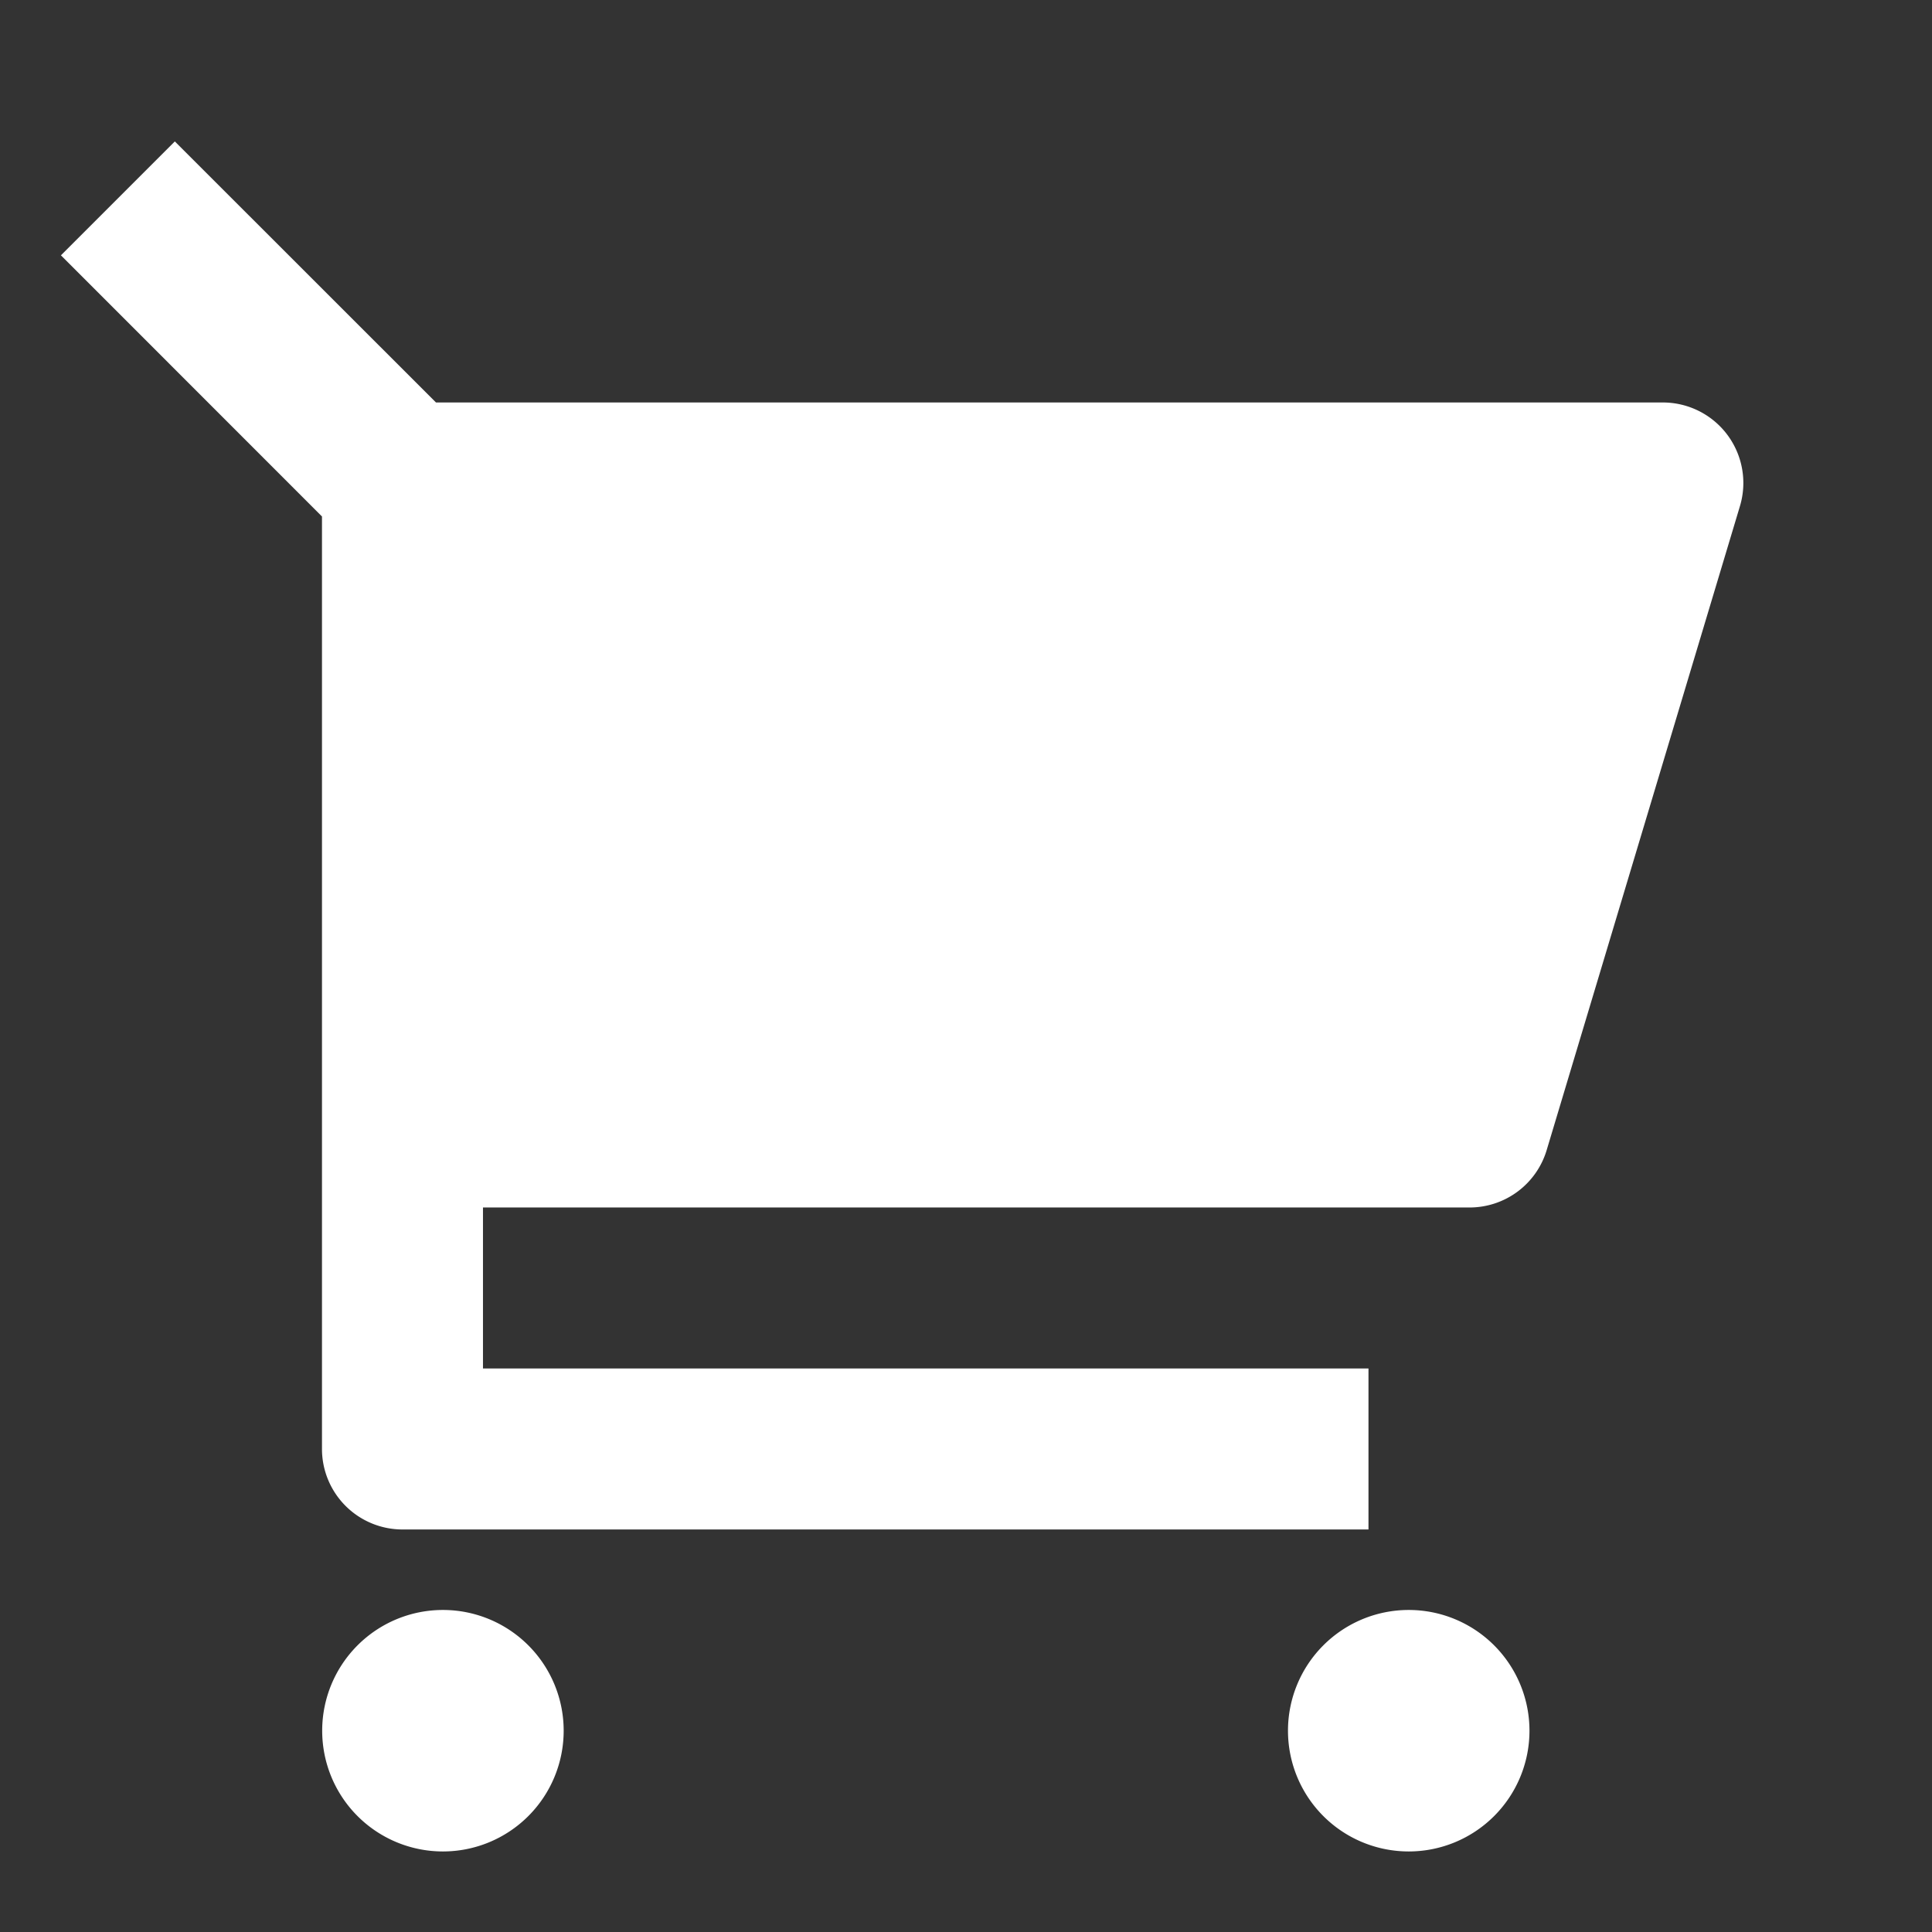 <svg xmlns="http://www.w3.org/2000/svg" width="37.826" height="37.826" viewBox="0 0 37.826 37.826"><rect x="0" y="0" width="37.826" height="37.826" fill="#333333" stroke="none"/><defs><style>.a{fill:none;}.b{fill:#fff;}</style></defs><path class="a" d="M0,0H37.826V37.826H0Z"/><path class="b" d="M5.868,9.1.757,3.987l2.23-2.23L8.1,6.868H32.119A1.576,1.576,0,0,1,33.629,8.9L29.846,21.505a1.576,1.576,0,0,1-1.51,1.124H9.02v3.152H26.357v3.152H7.444a1.576,1.576,0,0,1-1.576-1.576ZM8.232,35.237A2.364,2.364,0,1,1,10.6,32.873,2.364,2.364,0,0,1,8.232,35.237Zm18.913,0a2.364,2.364,0,1,1,2.364-2.364A2.364,2.364,0,0,1,27.145,35.237Z" transform="translate(0.436 1.012)"/></svg>